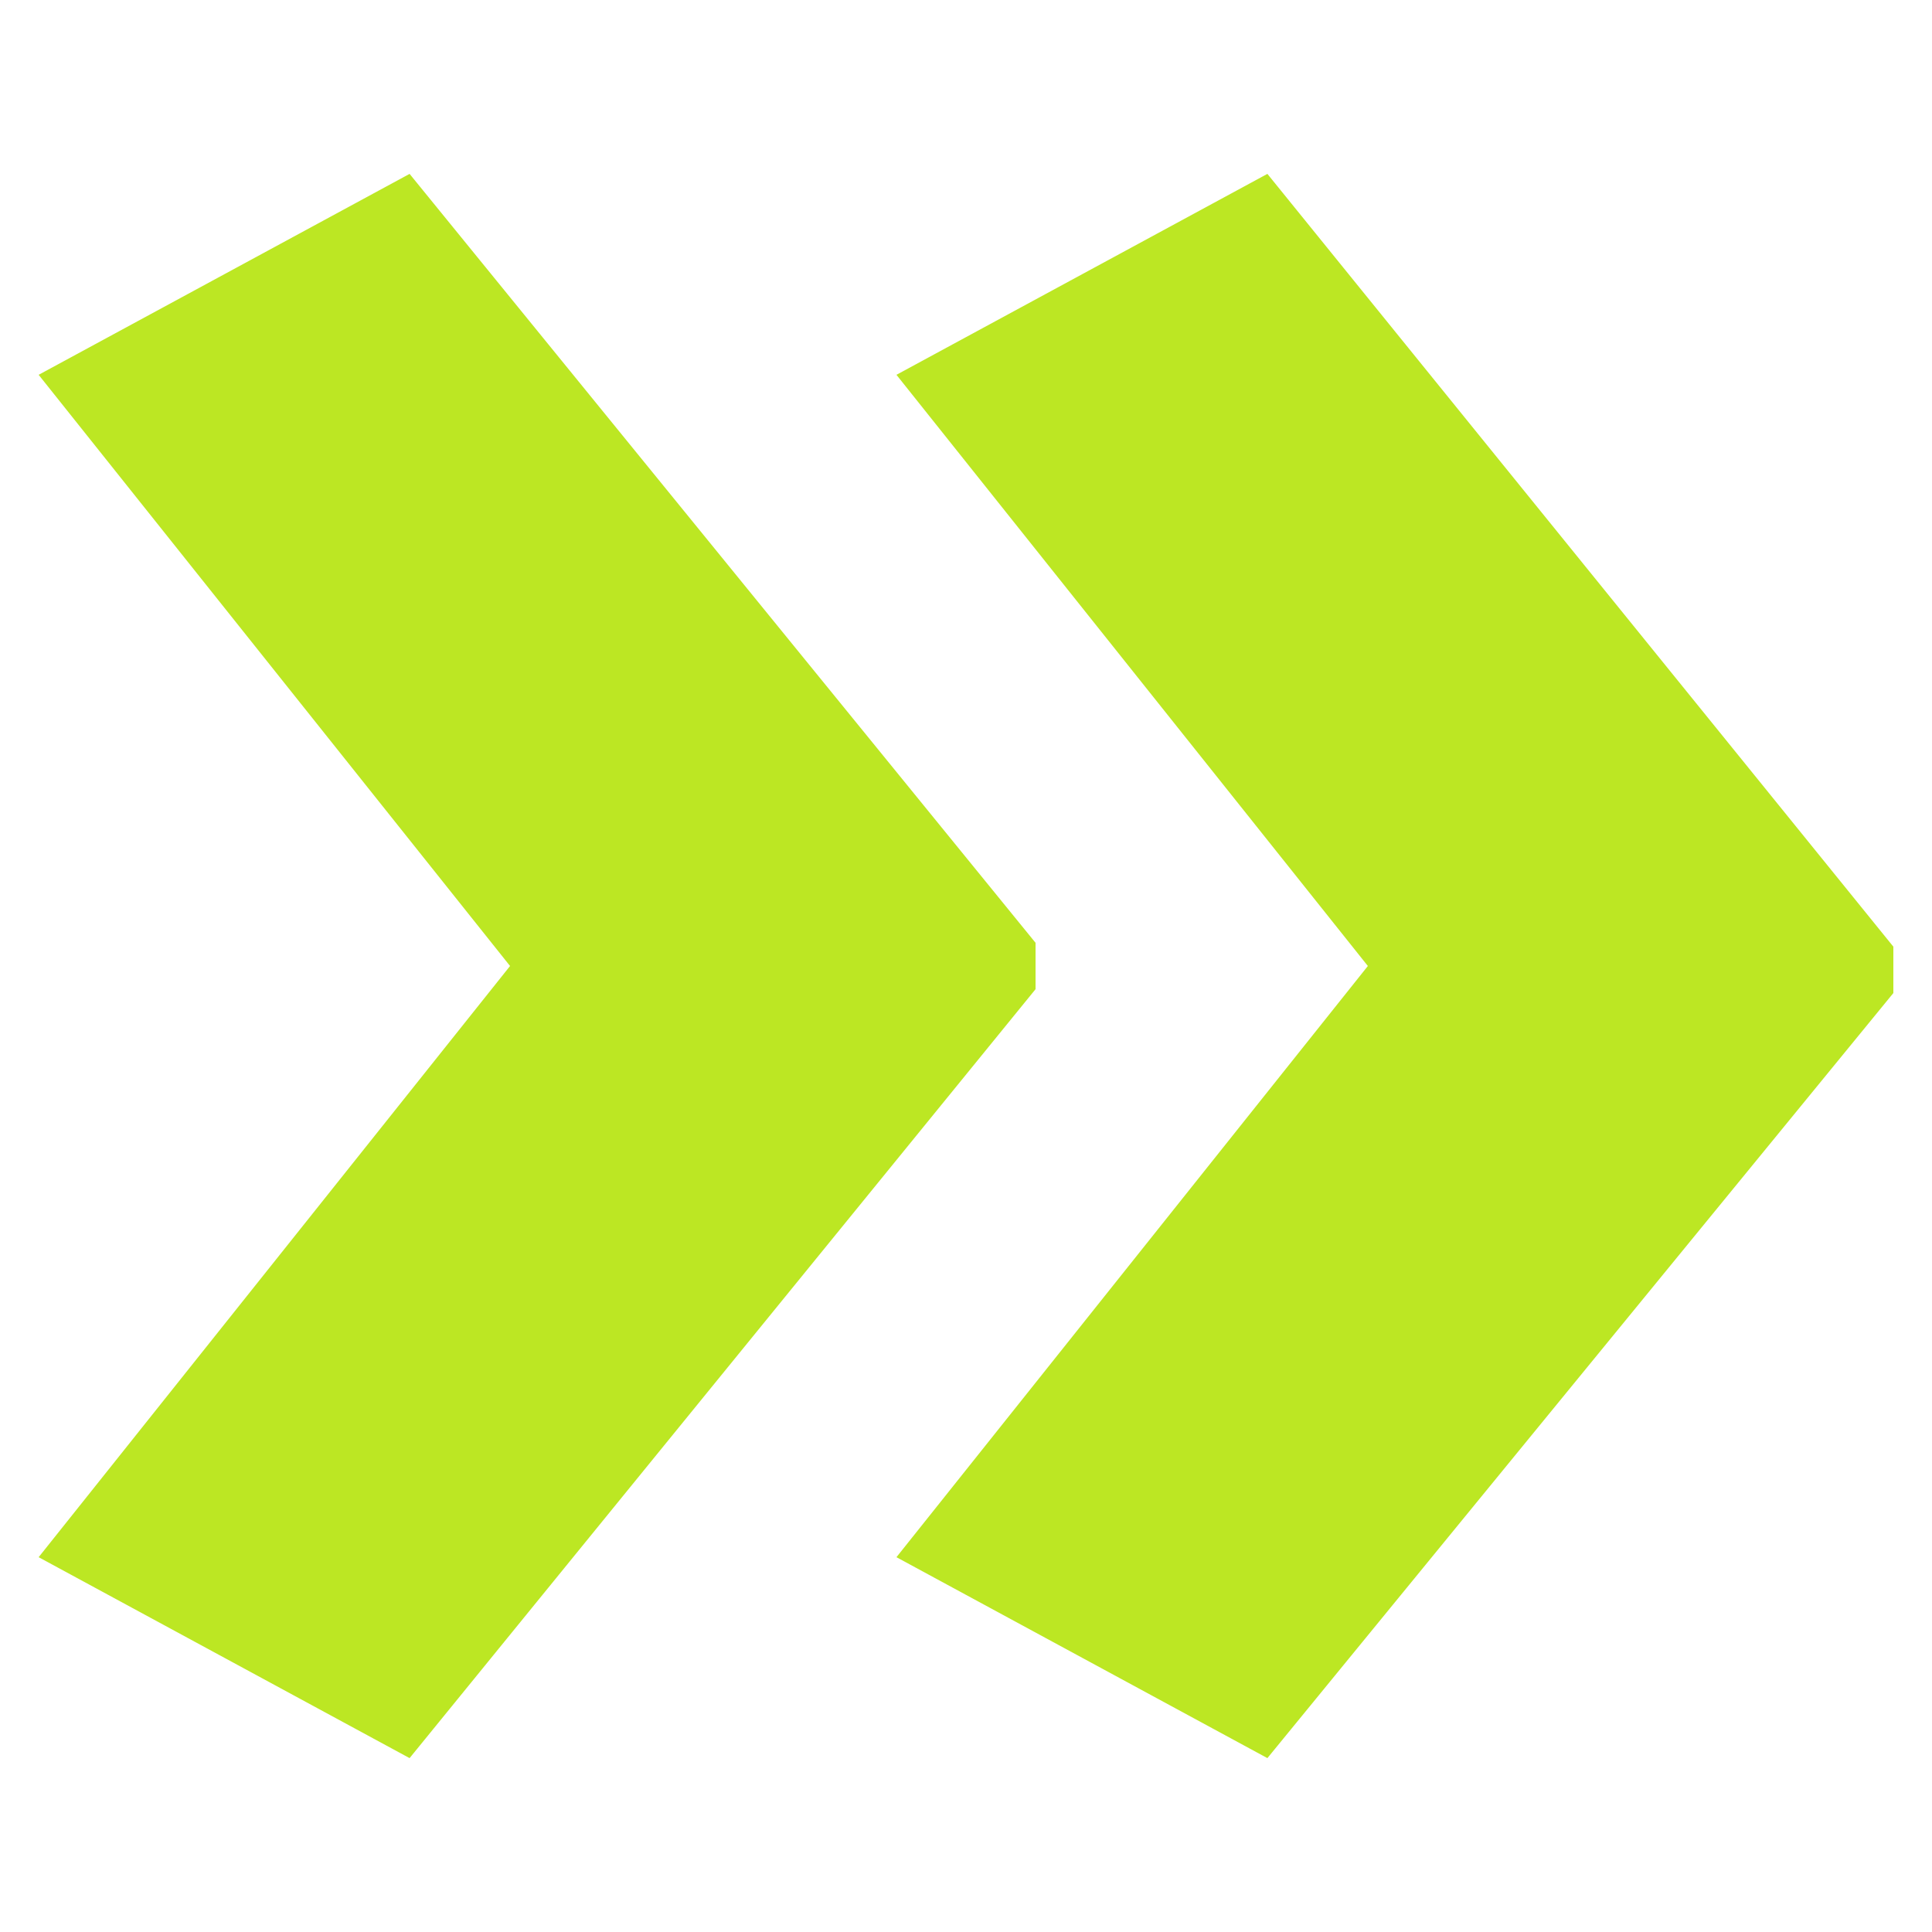 <?xml version="1.0" encoding="utf-8"?>
<svg version="1.1" id="icon-quote-green" xmlns="http://www.w3.org/2000/svg" xmlns:xlink="http://www.w3.org/1999/xlink" x="0px" y="0px" width="50px" height="50px" viewBox="0 0 50 50" style="enable-background:new 0 0 50 50;" xml:space="preserve">
  <path class="st0" style="fill:#bce723" d="M32.8,45.5l-9.6-5.2L35.4,25L23.2,9.7l9.6-5.2L49,24.5v1.2L32.8,45.5 M10.6,45.5L1,40.3L13.2,25L1,9.7l9.6-5.2l16.2,19.9v1.2L10.6,45.5"/>
</svg>
